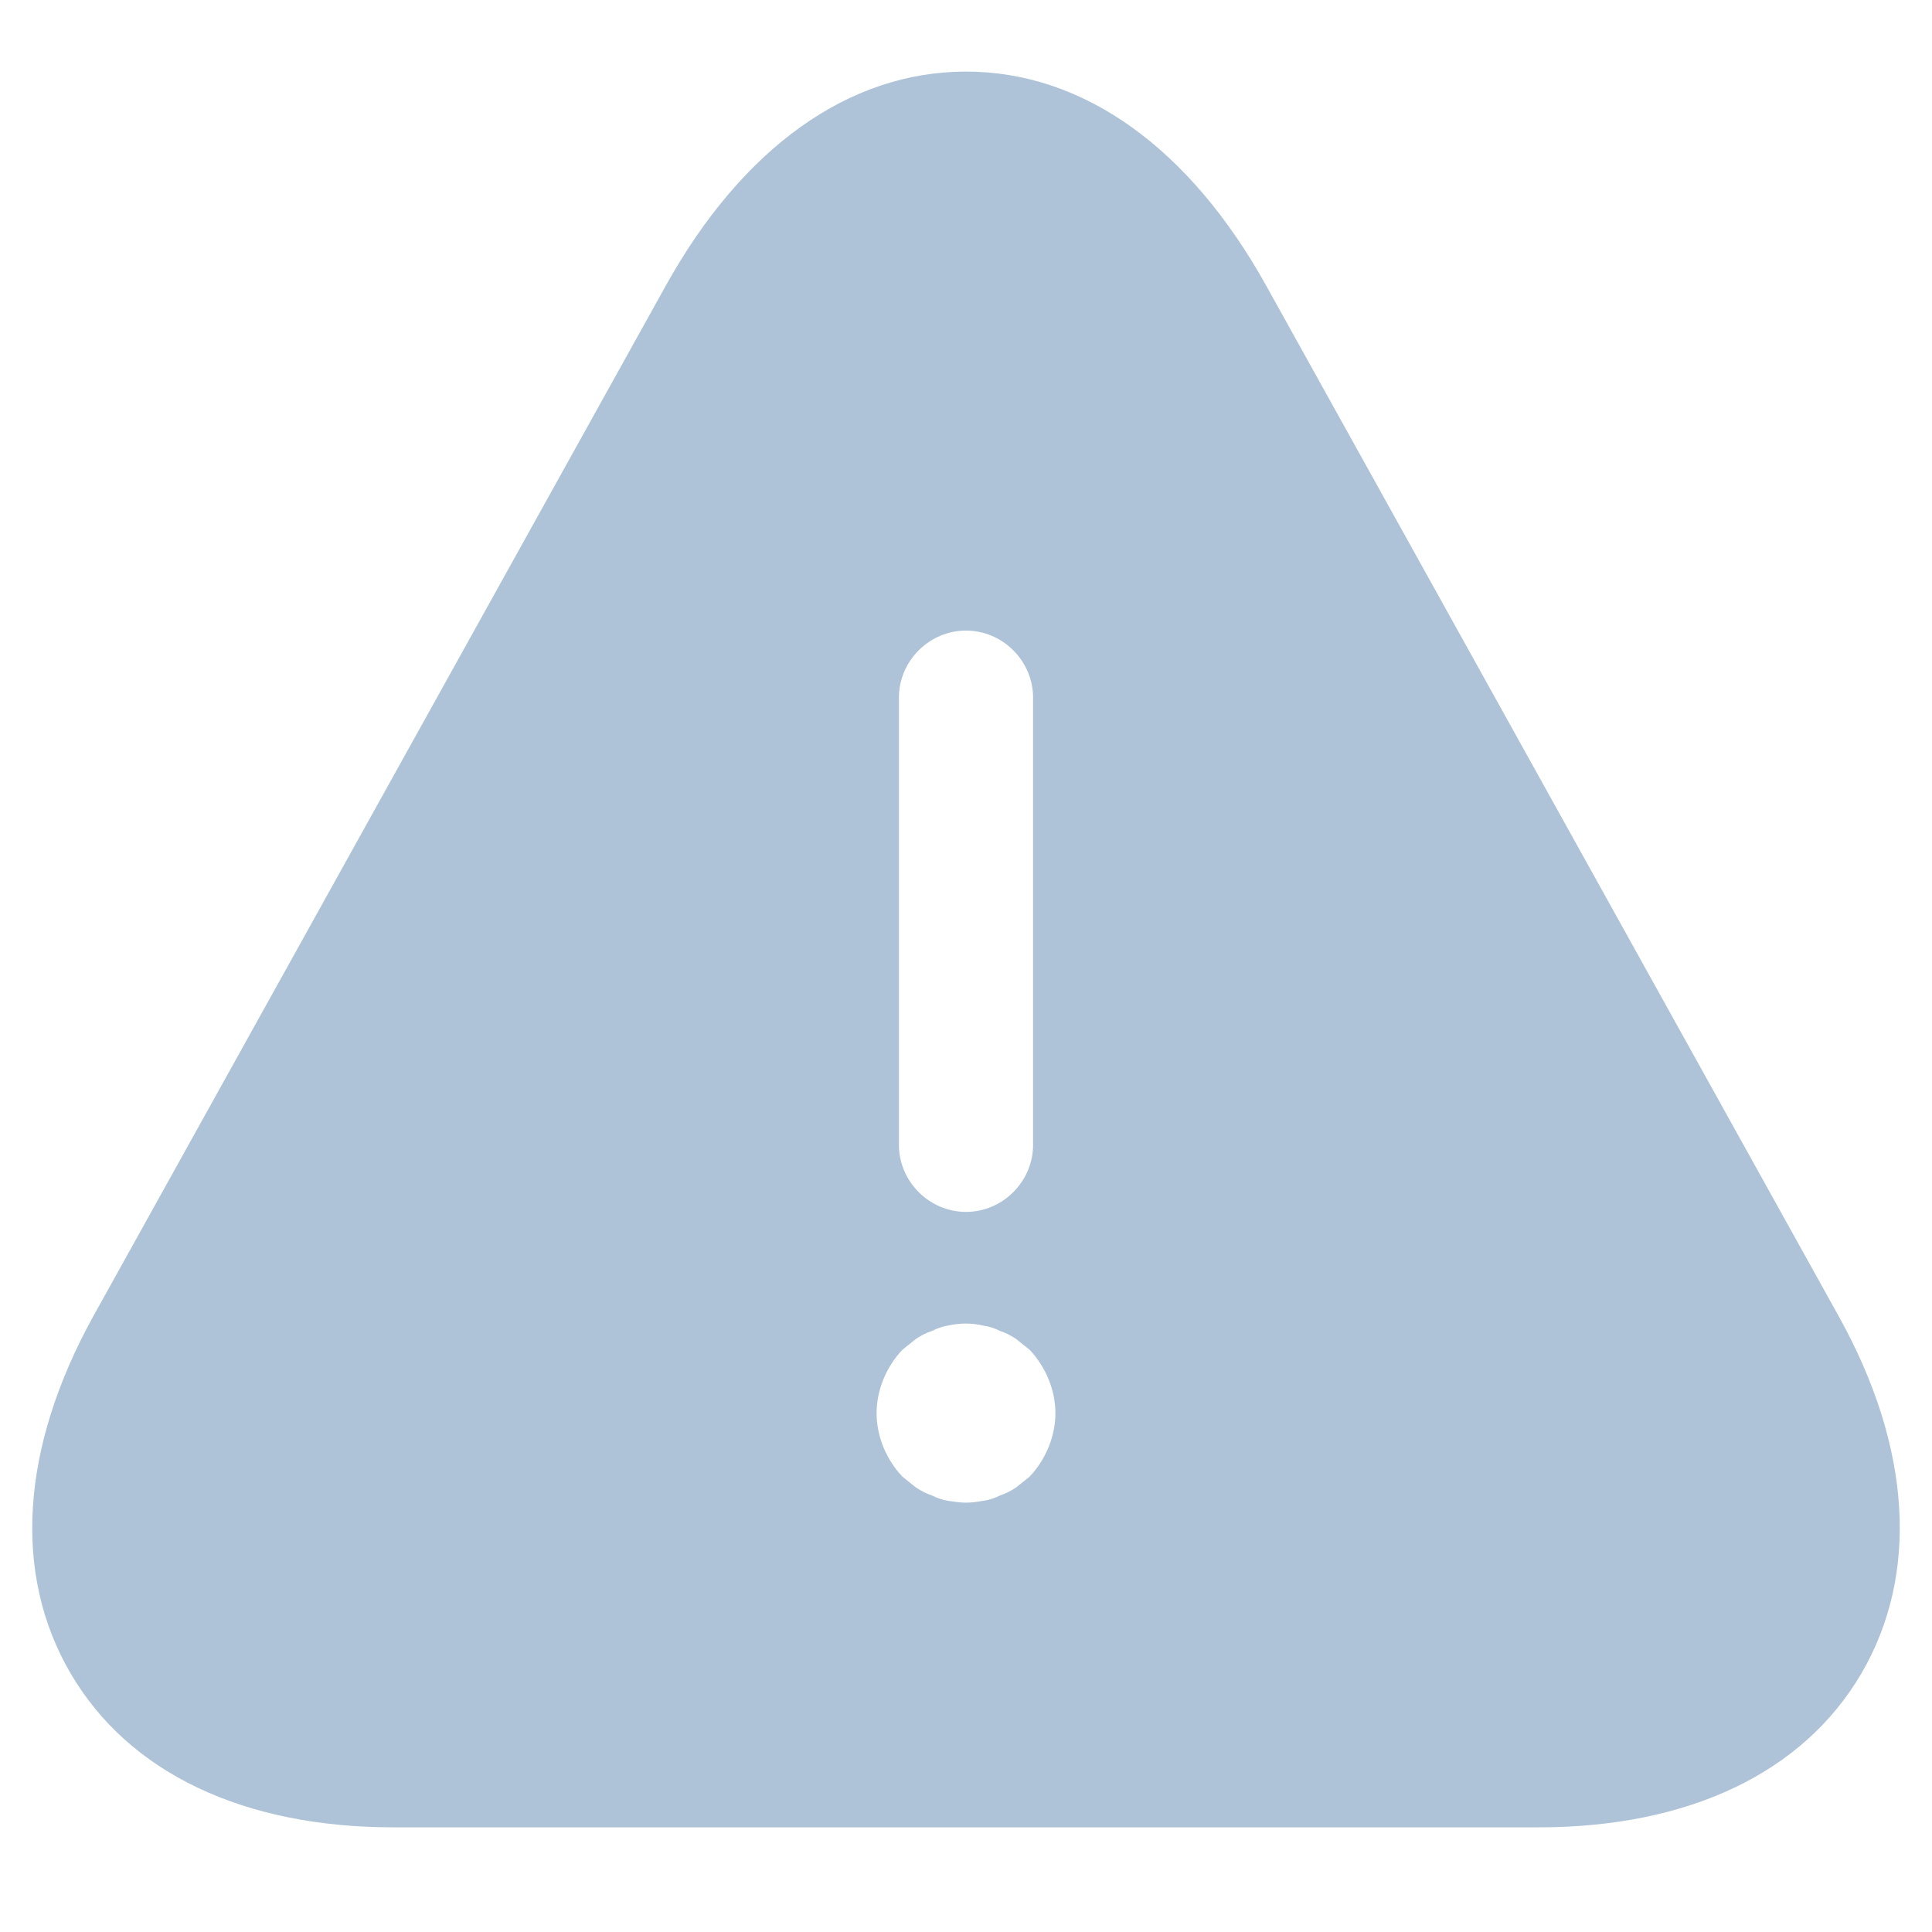 <svg width="18" height="18" viewBox="0 0 18 18" fill="none" xmlns="http://www.w3.org/2000/svg">
<path d="M17.133 12.267L11.8 2.667C11.083 1.375 10.092 0.667 9 0.667C7.908 0.667 6.917 1.375 6.2 2.667L0.867 12.267C0.192 13.492 0.117 14.666 0.658 15.591C1.2 16.517 2.267 17.025 3.667 17.025H14.333C15.733 17.025 16.8 16.517 17.342 15.591C17.883 14.666 17.808 13.483 17.133 12.267ZM8.375 6.5C8.375 6.158 8.658 5.875 9 5.875C9.342 5.875 9.625 6.158 9.625 6.5V10.666C9.625 11.008 9.342 11.291 9 11.291C8.658 11.291 8.375 11.008 8.375 10.666V6.5ZM9.592 13.758C9.55 13.791 9.508 13.825 9.467 13.858C9.417 13.892 9.367 13.916 9.317 13.933C9.267 13.958 9.217 13.975 9.158 13.983C9.108 13.992 9.05 14 9 14C8.95 14 8.892 13.992 8.833 13.983C8.783 13.975 8.733 13.958 8.683 13.933C8.633 13.916 8.583 13.892 8.533 13.858C8.492 13.825 8.45 13.791 8.408 13.758C8.258 13.6 8.167 13.383 8.167 13.166C8.167 12.95 8.258 12.733 8.408 12.575C8.45 12.541 8.492 12.508 8.533 12.475C8.583 12.441 8.633 12.416 8.683 12.4C8.733 12.375 8.783 12.358 8.833 12.35C8.942 12.325 9.058 12.325 9.158 12.35C9.217 12.358 9.267 12.375 9.317 12.4C9.367 12.416 9.417 12.441 9.467 12.475C9.508 12.508 9.55 12.541 9.592 12.575C9.742 12.733 9.833 12.95 9.833 13.166C9.833 13.383 9.742 13.6 9.592 13.758Z" fill="#AEC3D7"/>
</svg>
